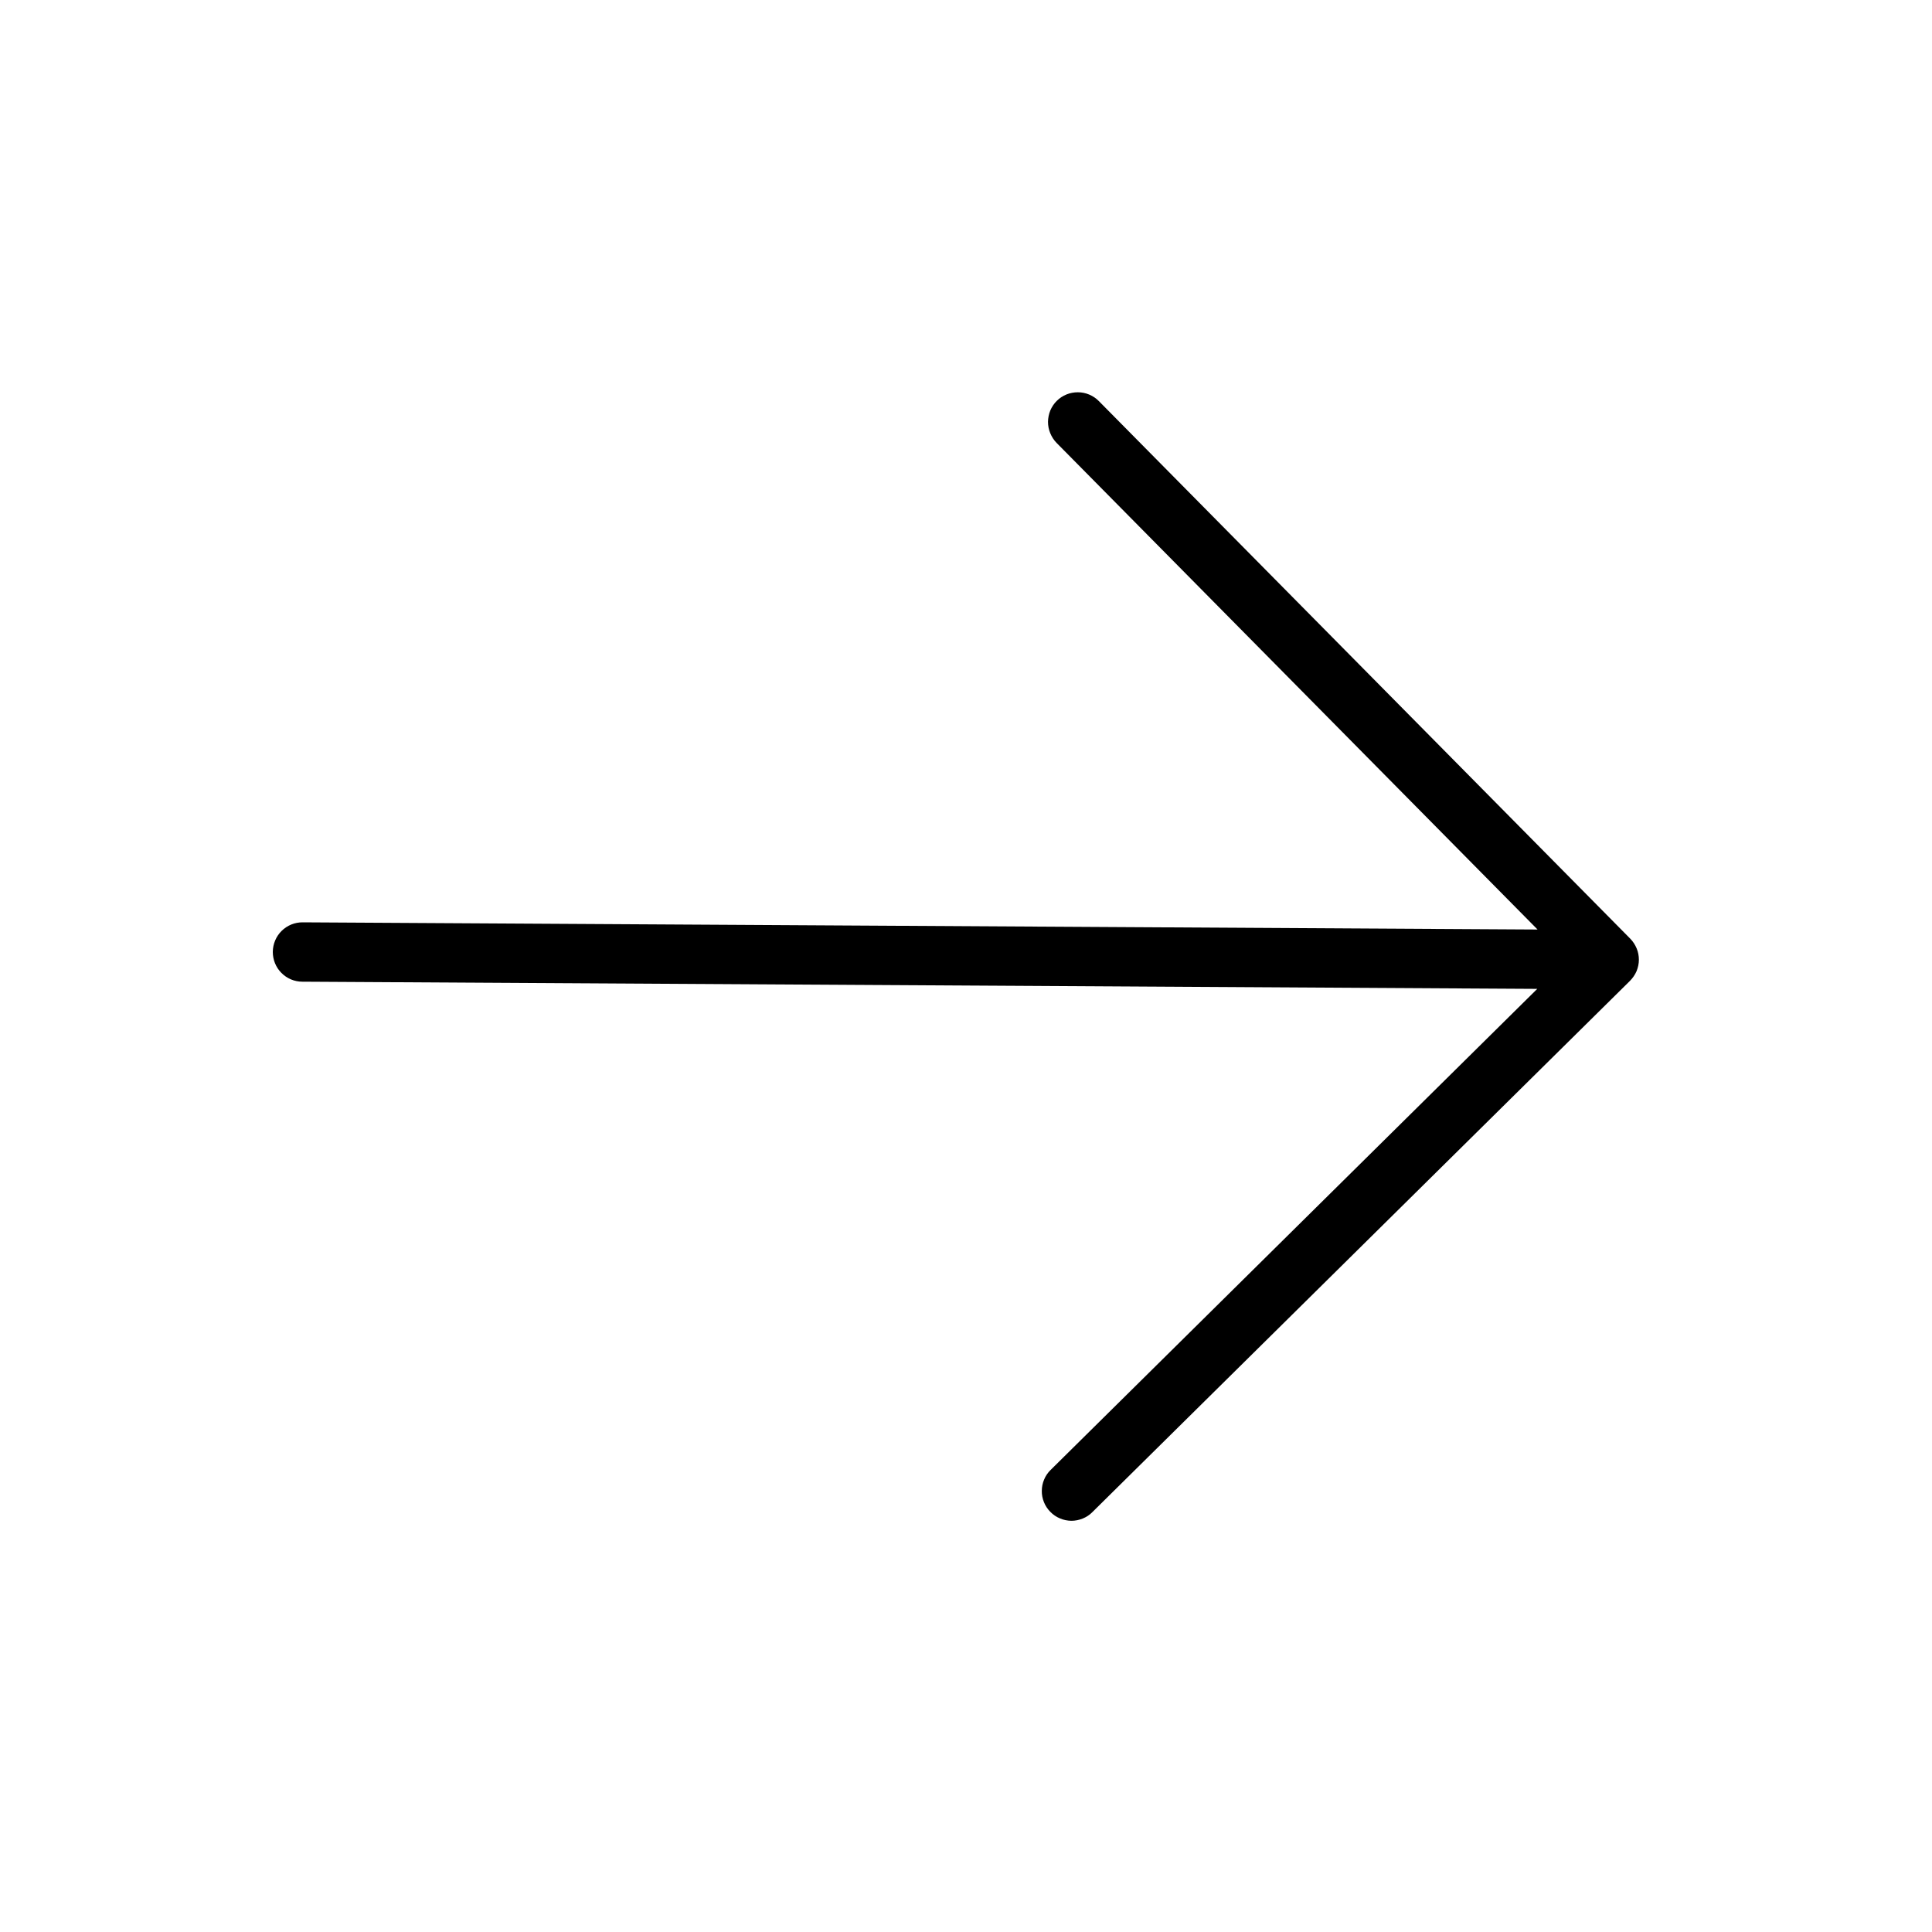 <?xml version="1.0" encoding="UTF-8"?> <svg xmlns="http://www.w3.org/2000/svg" width="25" height="25" viewBox="0 0 25 25" fill="none"> <path d="M13.592 19.564C13.556 19.528 13.528 19.486 13.509 19.439C13.49 19.392 13.48 19.342 13.481 19.292C13.481 19.241 13.491 19.191 13.511 19.145C13.53 19.098 13.559 19.056 13.595 19.021L19.892 12.796L3.912 12.703C3.81 12.703 3.713 12.662 3.641 12.589C3.569 12.517 3.53 12.419 3.53 12.317C3.531 12.215 3.572 12.117 3.644 12.046C3.717 11.974 3.815 11.934 3.917 11.935L19.896 12.028L13.672 5.731C13.637 5.695 13.609 5.652 13.59 5.605C13.571 5.559 13.561 5.509 13.561 5.458C13.562 5.408 13.572 5.358 13.591 5.311C13.611 5.265 13.639 5.222 13.675 5.187C13.711 5.151 13.754 5.123 13.801 5.104C13.847 5.085 13.898 5.076 13.948 5.076C13.998 5.076 14.048 5.086 14.095 5.106C14.142 5.126 14.184 5.154 14.219 5.19L21.096 12.147C21.131 12.183 21.159 12.226 21.178 12.272C21.198 12.319 21.207 12.369 21.207 12.42C21.207 12.47 21.196 12.52 21.177 12.567C21.157 12.613 21.128 12.655 21.093 12.691L14.135 19.567C14.1 19.603 14.057 19.631 14.01 19.65C13.963 19.669 13.913 19.679 13.863 19.679C13.812 19.678 13.762 19.668 13.716 19.648C13.669 19.629 13.627 19.6 13.592 19.564Z" fill="black"></path> </svg> 
